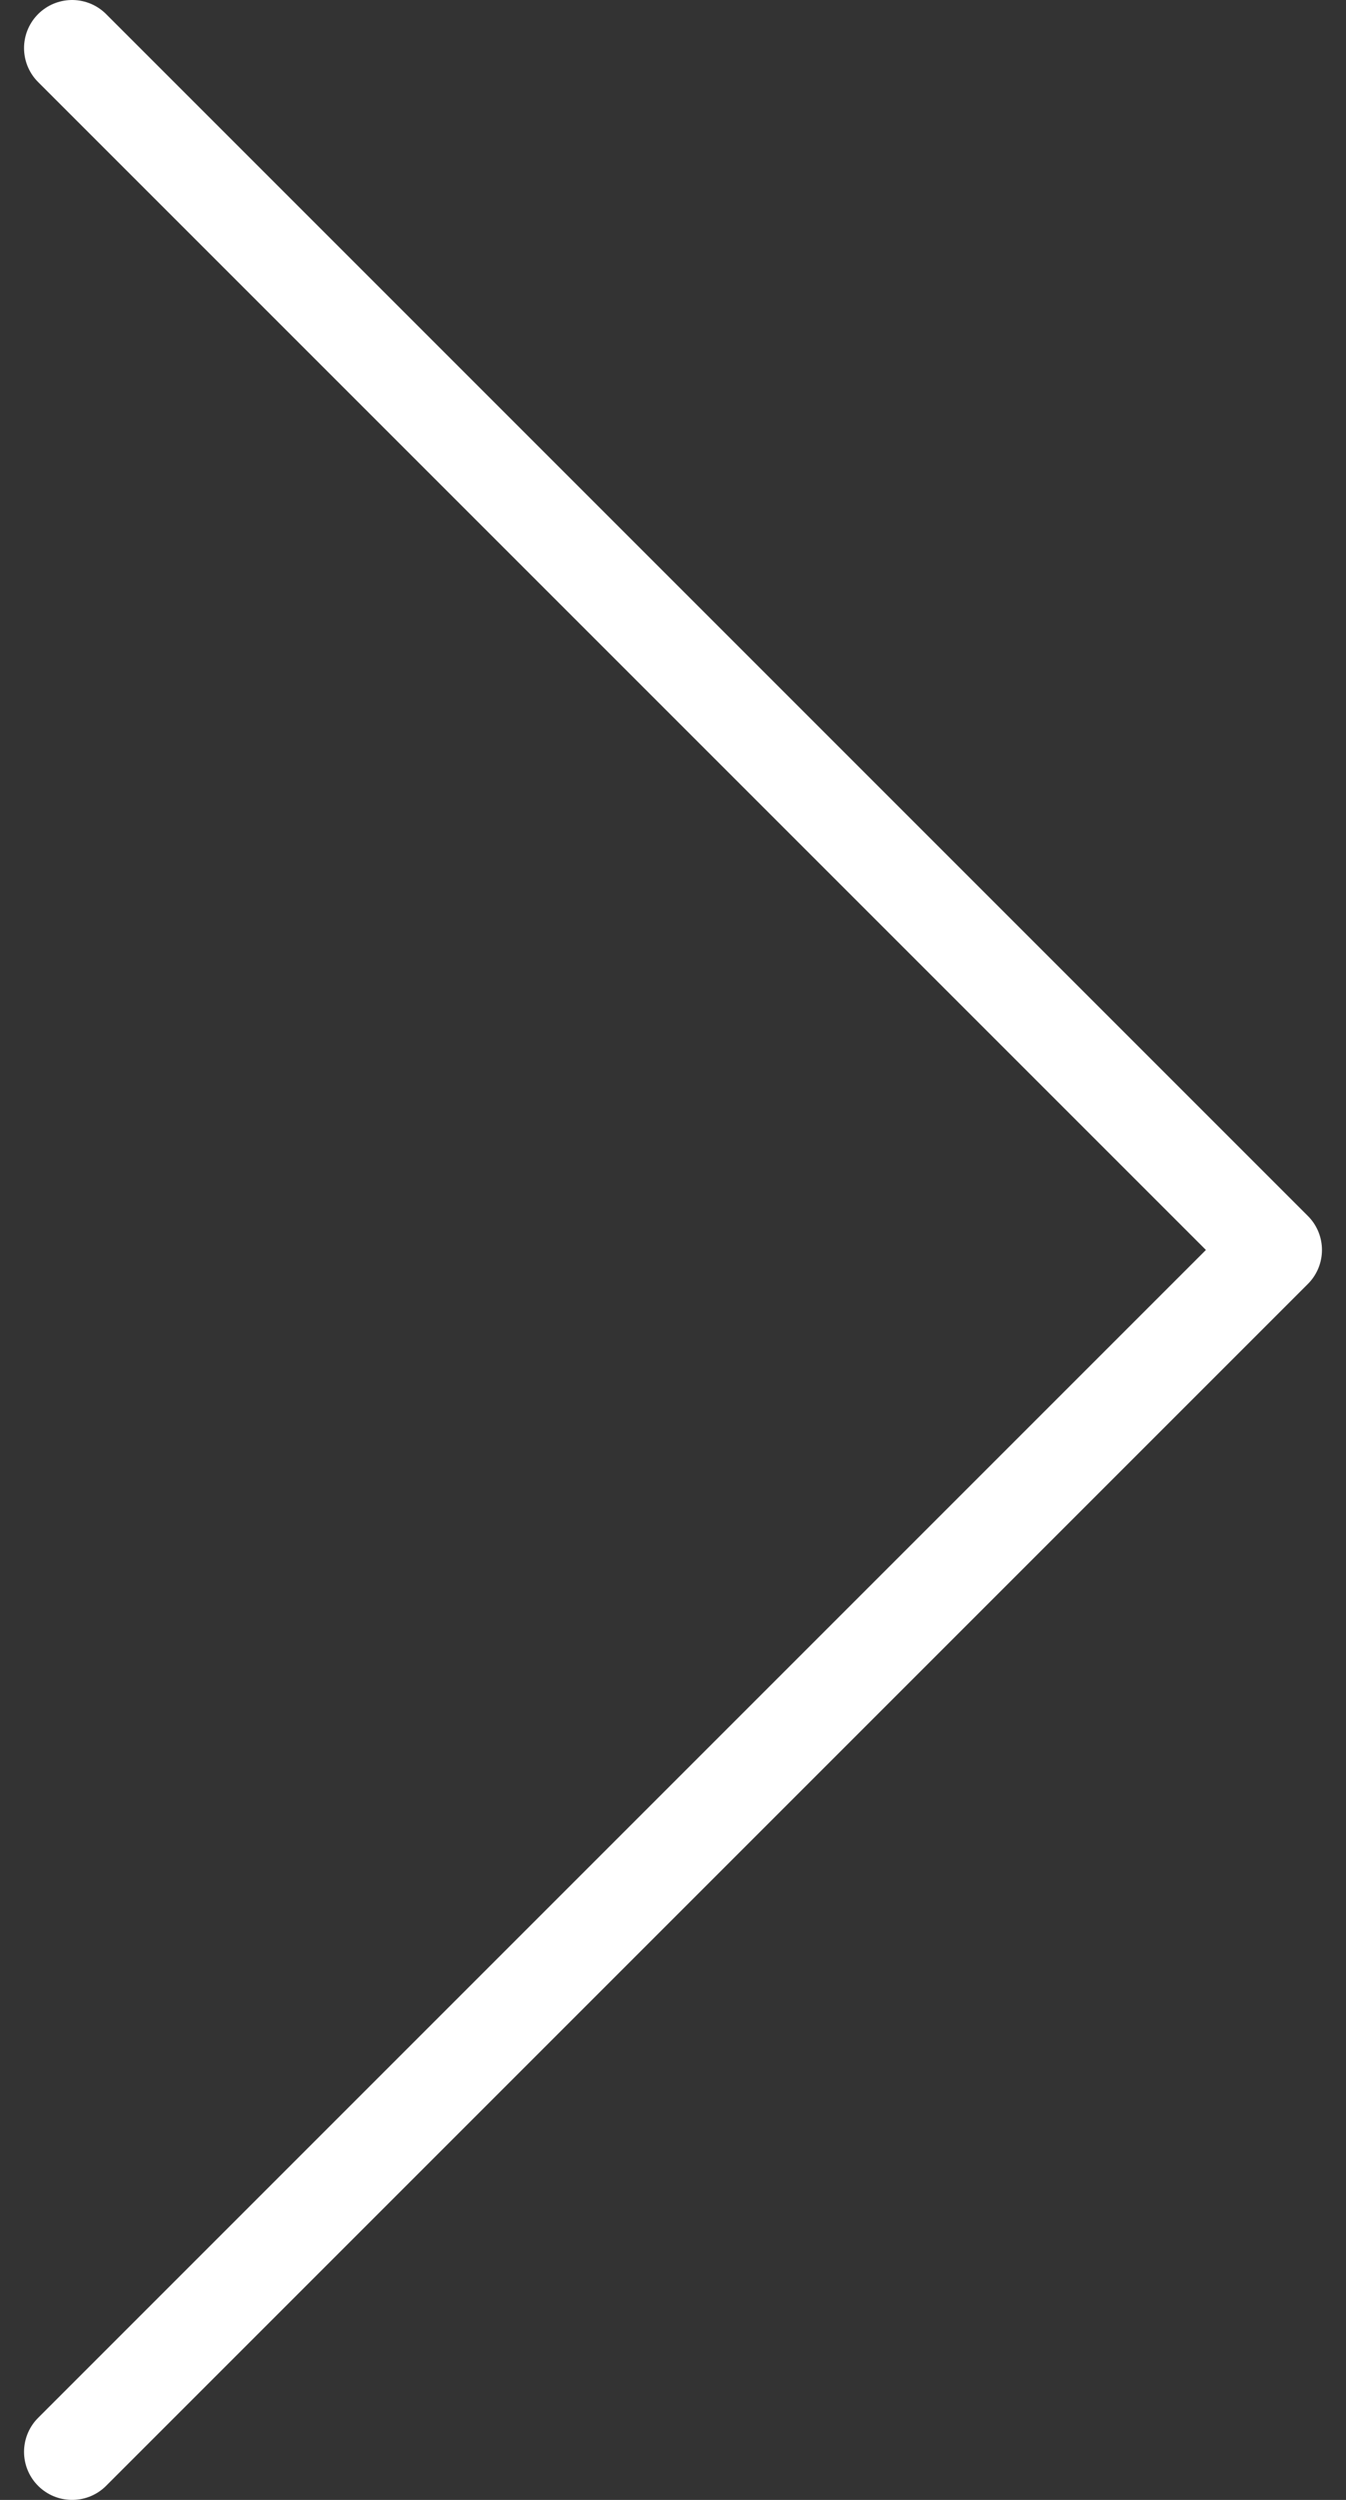 <svg width="28" height="52" viewBox="0 0 28 52" fill="none" xmlns="http://www.w3.org/2000/svg">
<rect x="0" y="0" width="28" height="52" fill="#333333" stroke="none"/>
<path d="M1.5 51L26.5 26L1.5 1" stroke="white" stroke-width="2" stroke-linecap="round" stroke-linejoin="round"/>
</svg>
